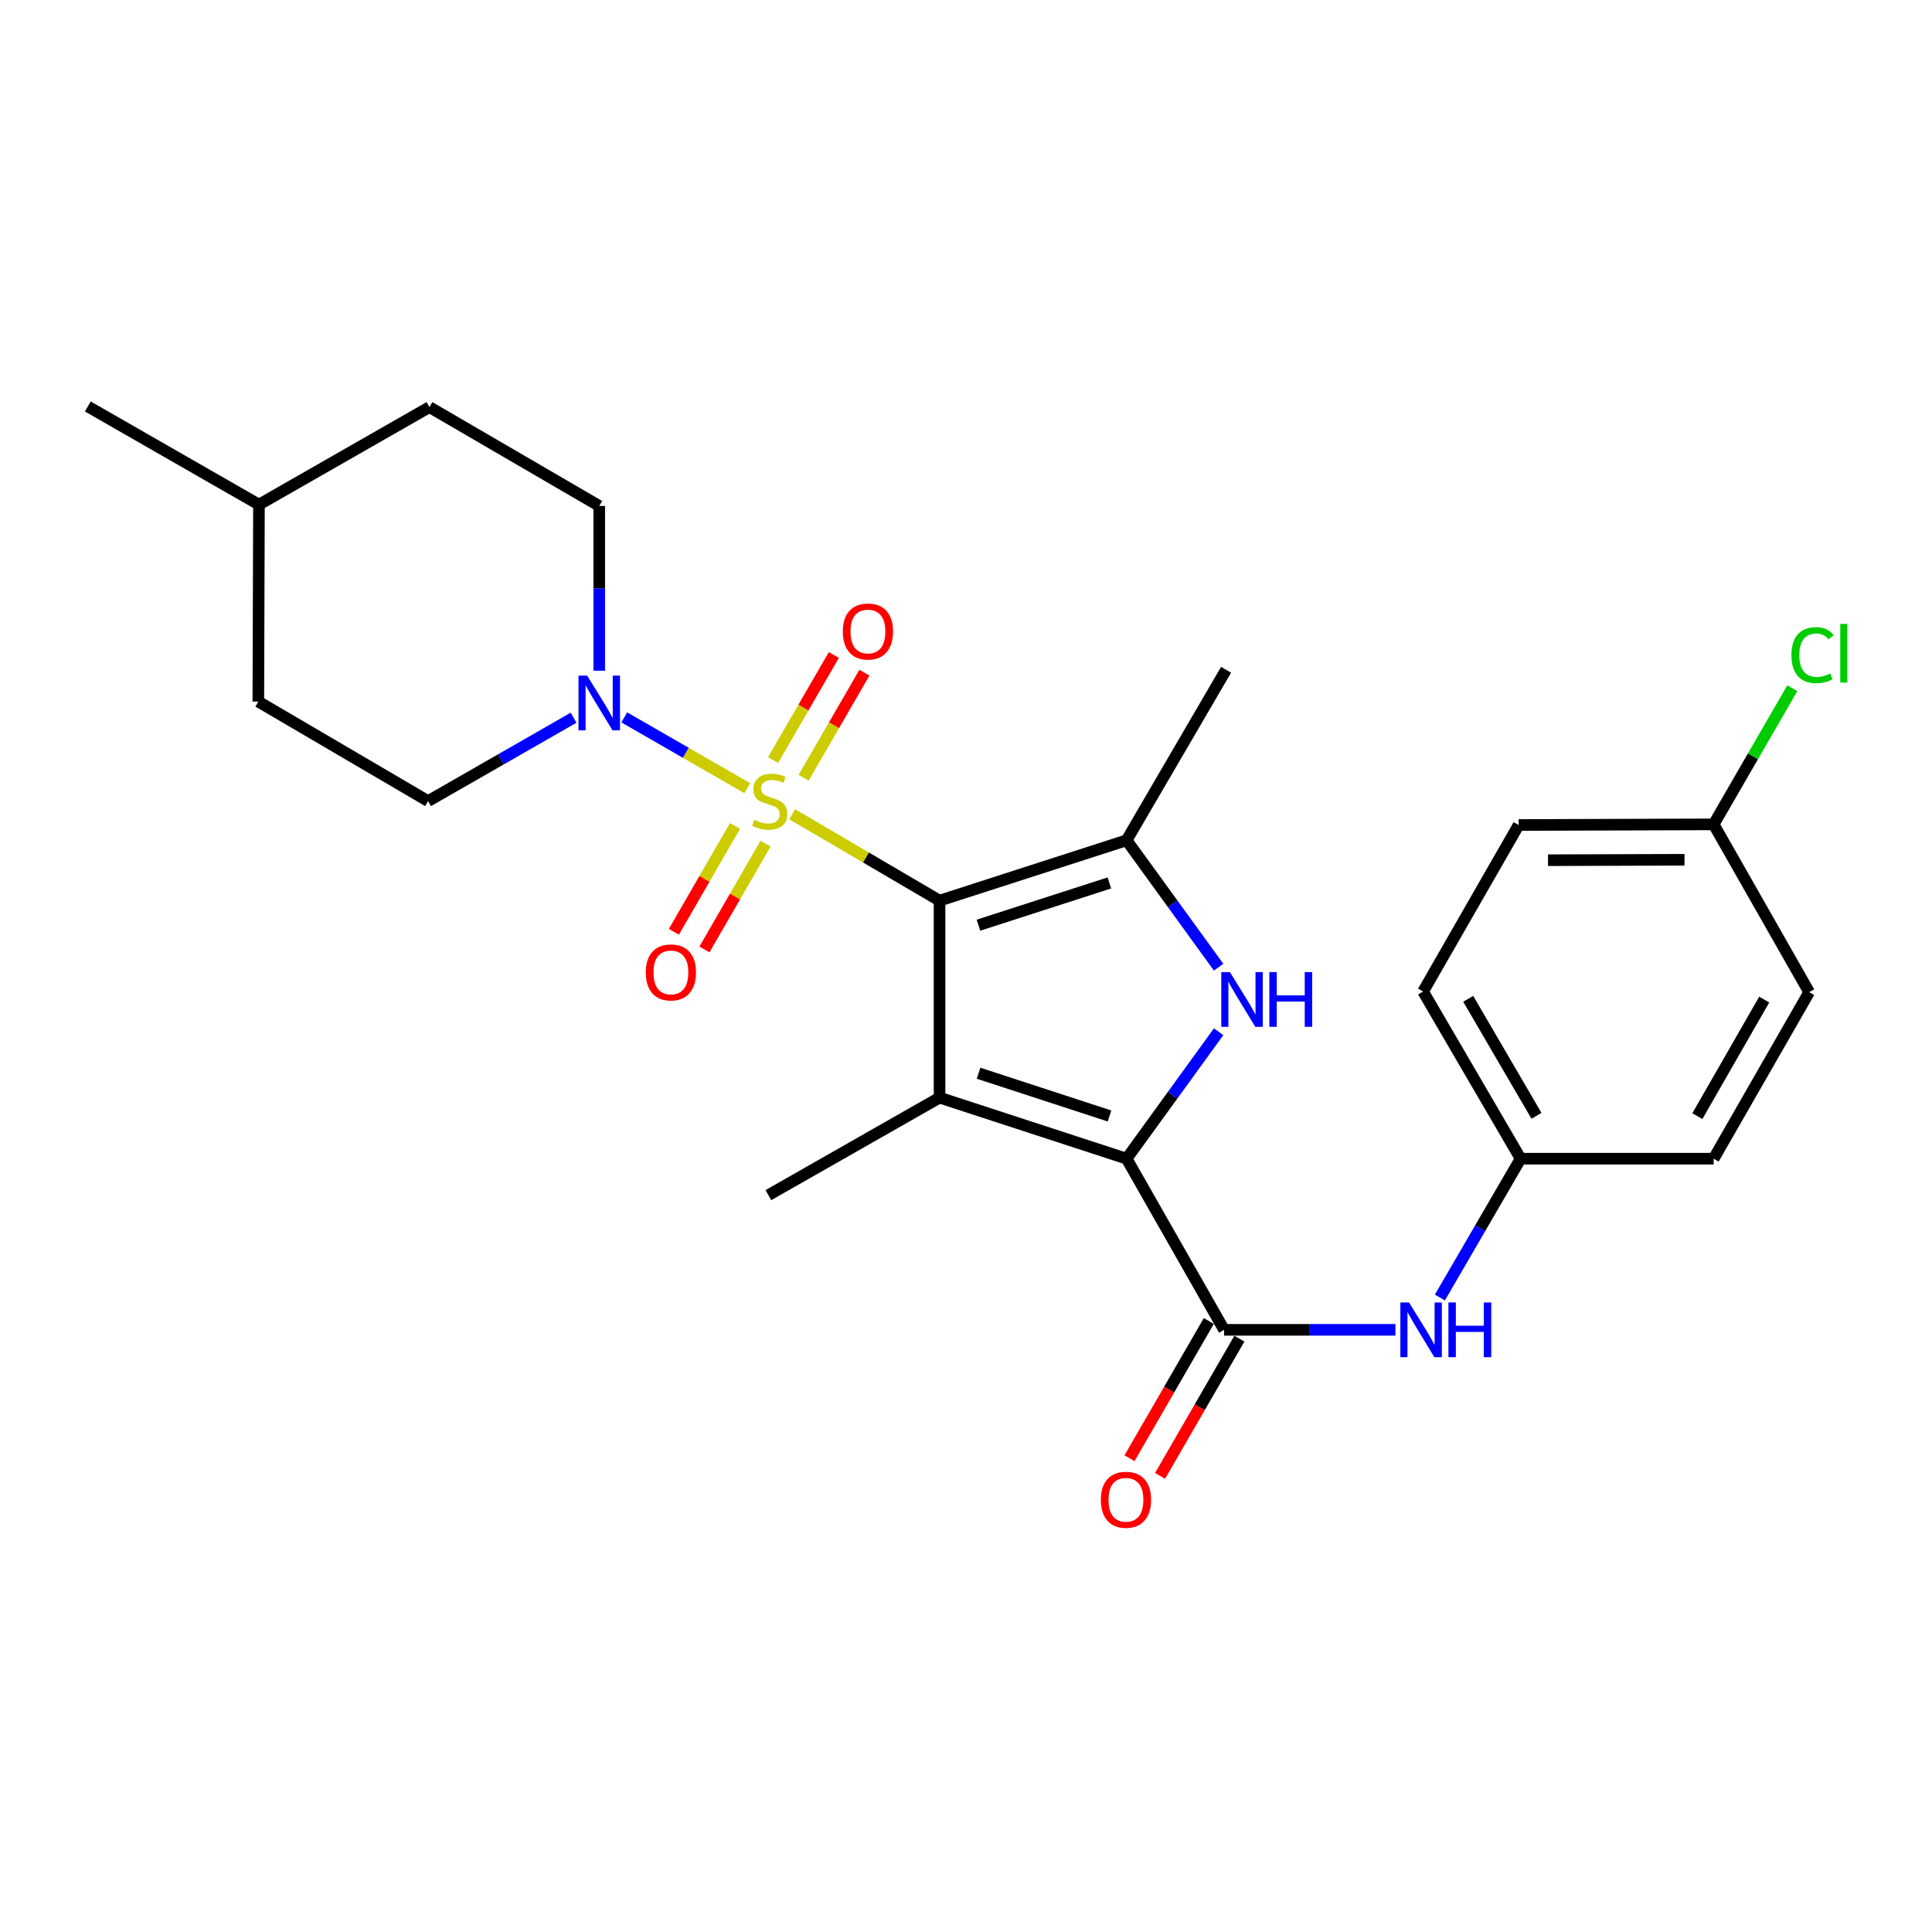 <?xml version='1.0' encoding='iso-8859-1'?>
<svg version='1.1' baseProfile='full'
              xmlns='http://www.w3.org/2000/svg'
                      xmlns:rdkit='http://www.rdkit.org/xml'
                      xmlns:xlink='http://www.w3.org/1999/xlink'
                  xml:space='preserve'
width='1000px' height='1000px' viewBox='0 0 1000 1000'>
<!-- END OF HEADER -->
<rect style='opacity:1.0;fill:#FFFFFF;stroke:none' width='1000' height='1000' x='0' y='0'> </rect>
<path class='bond-0' d='M 486.311,466.168 L 448.178,443.816' style='fill:none;fill-rule:evenodd;stroke:#000000;stroke-width:6px;stroke-linecap:butt;stroke-linejoin:miter;stroke-opacity:1' />
<path class='bond-0' d='M 448.178,443.816 L 410.045,421.463' style='fill:none;fill-rule:evenodd;stroke:#CCCC00;stroke-width:6px;stroke-linecap:butt;stroke-linejoin:miter;stroke-opacity:1' />
<path class='bond-1' d='M 486.311,466.168 L 486.311,568.131' style='fill:none;fill-rule:evenodd;stroke:#000000;stroke-width:6px;stroke-linecap:butt;stroke-linejoin:miter;stroke-opacity:1' />
<path class='bond-4' d='M 486.311,466.168 L 583.127,434.931' style='fill:none;fill-rule:evenodd;stroke:#000000;stroke-width:6px;stroke-linecap:butt;stroke-linejoin:miter;stroke-opacity:1' />
<path class='bond-4' d='M 506.444,478.873 L 574.215,457.007' style='fill:none;fill-rule:evenodd;stroke:#000000;stroke-width:6px;stroke-linecap:butt;stroke-linejoin:miter;stroke-opacity:1' />
<path class='bond-6' d='M 386.792,407.959 L 354.956,389.64' style='fill:none;fill-rule:evenodd;stroke:#CCCC00;stroke-width:6px;stroke-linecap:butt;stroke-linejoin:miter;stroke-opacity:1' />
<path class='bond-6' d='M 354.956,389.64 L 323.119,371.321' style='fill:none;fill-rule:evenodd;stroke:#0000FF;stroke-width:6px;stroke-linecap:butt;stroke-linejoin:miter;stroke-opacity:1' />
<path class='bond-8' d='M 415.961,402.565 L 431.69,375.371' style='fill:none;fill-rule:evenodd;stroke:#CCCC00;stroke-width:6px;stroke-linecap:butt;stroke-linejoin:miter;stroke-opacity:1' />
<path class='bond-8' d='M 431.69,375.371 L 447.419,348.176' style='fill:none;fill-rule:evenodd;stroke:#FF0000;stroke-width:6px;stroke-linecap:butt;stroke-linejoin:miter;stroke-opacity:1' />
<path class='bond-8' d='M 400.143,393.416 L 415.872,366.222' style='fill:none;fill-rule:evenodd;stroke:#CCCC00;stroke-width:6px;stroke-linecap:butt;stroke-linejoin:miter;stroke-opacity:1' />
<path class='bond-8' d='M 415.872,366.222 L 431.601,339.028' style='fill:none;fill-rule:evenodd;stroke:#FF0000;stroke-width:6px;stroke-linecap:butt;stroke-linejoin:miter;stroke-opacity:1' />
<path class='bond-9' d='M 380.435,427.517 L 364.616,454.907' style='fill:none;fill-rule:evenodd;stroke:#CCCC00;stroke-width:6px;stroke-linecap:butt;stroke-linejoin:miter;stroke-opacity:1' />
<path class='bond-9' d='M 364.616,454.907 L 348.798,482.298' style='fill:none;fill-rule:evenodd;stroke:#FF0000;stroke-width:6px;stroke-linecap:butt;stroke-linejoin:miter;stroke-opacity:1' />
<path class='bond-9' d='M 396.259,436.655 L 380.44,464.046' style='fill:none;fill-rule:evenodd;stroke:#CCCC00;stroke-width:6px;stroke-linecap:butt;stroke-linejoin:miter;stroke-opacity:1' />
<path class='bond-9' d='M 380.44,464.046 L 364.621,491.437' style='fill:none;fill-rule:evenodd;stroke:#FF0000;stroke-width:6px;stroke-linecap:butt;stroke-linejoin:miter;stroke-opacity:1' />
<path class='bond-2' d='M 486.311,568.131 L 583.127,599.733' style='fill:none;fill-rule:evenodd;stroke:#000000;stroke-width:6px;stroke-linecap:butt;stroke-linejoin:miter;stroke-opacity:1' />
<path class='bond-2' d='M 506.503,555.5 L 574.275,577.622' style='fill:none;fill-rule:evenodd;stroke:#000000;stroke-width:6px;stroke-linecap:butt;stroke-linejoin:miter;stroke-opacity:1' />
<path class='bond-14' d='M 486.311,568.131 L 397.717,618.605' style='fill:none;fill-rule:evenodd;stroke:#000000;stroke-width:6px;stroke-linecap:butt;stroke-linejoin:miter;stroke-opacity:1' />
<path class='bond-5' d='M 583.127,599.733 L 633.591,688.317' style='fill:none;fill-rule:evenodd;stroke:#000000;stroke-width:6px;stroke-linecap:butt;stroke-linejoin:miter;stroke-opacity:1' />
<path class='bond-26' d='M 583.127,599.733 L 606.943,566.88' style='fill:none;fill-rule:evenodd;stroke:#000000;stroke-width:6px;stroke-linecap:butt;stroke-linejoin:miter;stroke-opacity:1' />
<path class='bond-26' d='M 606.943,566.88 L 630.76,534.027' style='fill:none;fill-rule:evenodd;stroke:#0000FF;stroke-width:6px;stroke-linecap:butt;stroke-linejoin:miter;stroke-opacity:1' />
<path class='bond-3' d='M 630.757,500.618 L 606.942,467.774' style='fill:none;fill-rule:evenodd;stroke:#0000FF;stroke-width:6px;stroke-linecap:butt;stroke-linejoin:miter;stroke-opacity:1' />
<path class='bond-3' d='M 606.942,467.774 L 583.127,434.931' style='fill:none;fill-rule:evenodd;stroke:#000000;stroke-width:6px;stroke-linecap:butt;stroke-linejoin:miter;stroke-opacity:1' />
<path class='bond-15' d='M 583.127,434.931 L 634.616,346.683' style='fill:none;fill-rule:evenodd;stroke:#000000;stroke-width:6px;stroke-linecap:butt;stroke-linejoin:miter;stroke-opacity:1' />
<path class='bond-7' d='M 633.591,688.317 L 677.933,688.317' style='fill:none;fill-rule:evenodd;stroke:#000000;stroke-width:6px;stroke-linecap:butt;stroke-linejoin:miter;stroke-opacity:1' />
<path class='bond-7' d='M 677.933,688.317 L 722.275,688.317' style='fill:none;fill-rule:evenodd;stroke:#0000FF;stroke-width:6px;stroke-linecap:butt;stroke-linejoin:miter;stroke-opacity:1' />
<path class='bond-10' d='M 625.681,683.744 L 605.153,719.257' style='fill:none;fill-rule:evenodd;stroke:#000000;stroke-width:6px;stroke-linecap:butt;stroke-linejoin:miter;stroke-opacity:1' />
<path class='bond-10' d='M 605.153,719.257 L 584.626,754.769' style='fill:none;fill-rule:evenodd;stroke:#FF0000;stroke-width:6px;stroke-linecap:butt;stroke-linejoin:miter;stroke-opacity:1' />
<path class='bond-10' d='M 641.501,692.889 L 620.974,728.401' style='fill:none;fill-rule:evenodd;stroke:#000000;stroke-width:6px;stroke-linecap:butt;stroke-linejoin:miter;stroke-opacity:1' />
<path class='bond-10' d='M 620.974,728.401 L 600.446,763.914' style='fill:none;fill-rule:evenodd;stroke:#FF0000;stroke-width:6px;stroke-linecap:butt;stroke-linejoin:miter;stroke-opacity:1' />
<path class='bond-11' d='M 310.169,347.16 L 310.169,304.523' style='fill:none;fill-rule:evenodd;stroke:#0000FF;stroke-width:6px;stroke-linecap:butt;stroke-linejoin:miter;stroke-opacity:1' />
<path class='bond-11' d='M 310.169,304.523 L 310.169,261.886' style='fill:none;fill-rule:evenodd;stroke:#000000;stroke-width:6px;stroke-linecap:butt;stroke-linejoin:miter;stroke-opacity:1' />
<path class='bond-12' d='M 296.876,371.489 L 259.226,393.068' style='fill:none;fill-rule:evenodd;stroke:#0000FF;stroke-width:6px;stroke-linecap:butt;stroke-linejoin:miter;stroke-opacity:1' />
<path class='bond-12' d='M 259.226,393.068 L 221.576,414.648' style='fill:none;fill-rule:evenodd;stroke:#000000;stroke-width:6px;stroke-linecap:butt;stroke-linejoin:miter;stroke-opacity:1' />
<path class='bond-13' d='M 745.286,671.595 L 766.175,635.664' style='fill:none;fill-rule:evenodd;stroke:#0000FF;stroke-width:6px;stroke-linecap:butt;stroke-linejoin:miter;stroke-opacity:1' />
<path class='bond-13' d='M 766.175,635.664 L 787.064,599.733' style='fill:none;fill-rule:evenodd;stroke:#000000;stroke-width:6px;stroke-linecap:butt;stroke-linejoin:miter;stroke-opacity:1' />
<path class='bond-17' d='M 310.169,261.886 L 222.286,210.722' style='fill:none;fill-rule:evenodd;stroke:#000000;stroke-width:6px;stroke-linecap:butt;stroke-linejoin:miter;stroke-opacity:1' />
<path class='bond-18' d='M 221.576,414.648 L 133.713,363.149' style='fill:none;fill-rule:evenodd;stroke:#000000;stroke-width:6px;stroke-linecap:butt;stroke-linejoin:miter;stroke-opacity:1' />
<path class='bond-20' d='M 787.064,599.733 L 886.976,599.733' style='fill:none;fill-rule:evenodd;stroke:#000000;stroke-width:6px;stroke-linecap:butt;stroke-linejoin:miter;stroke-opacity:1' />
<path class='bond-21' d='M 787.064,599.733 L 736.59,513.211' style='fill:none;fill-rule:evenodd;stroke:#000000;stroke-width:6px;stroke-linecap:butt;stroke-linejoin:miter;stroke-opacity:1' />
<path class='bond-21' d='M 795.276,577.547 L 759.944,516.981' style='fill:none;fill-rule:evenodd;stroke:#000000;stroke-width:6px;stroke-linecap:butt;stroke-linejoin:miter;stroke-opacity:1' />
<path class='bond-16' d='M 886.976,426.688 L 786.048,427.023' style='fill:none;fill-rule:evenodd;stroke:#000000;stroke-width:6px;stroke-linecap:butt;stroke-linejoin:miter;stroke-opacity:1' />
<path class='bond-16' d='M 871.898,445.011 L 801.248,445.246' style='fill:none;fill-rule:evenodd;stroke:#000000;stroke-width:6px;stroke-linecap:butt;stroke-linejoin:miter;stroke-opacity:1' />
<path class='bond-19' d='M 886.976,426.688 L 907.335,391.45' style='fill:none;fill-rule:evenodd;stroke:#000000;stroke-width:6px;stroke-linecap:butt;stroke-linejoin:miter;stroke-opacity:1' />
<path class='bond-19' d='M 907.335,391.45 L 927.695,356.212' style='fill:none;fill-rule:evenodd;stroke:#00CC00;stroke-width:6px;stroke-linecap:butt;stroke-linejoin:miter;stroke-opacity:1' />
<path class='bond-28' d='M 886.976,426.688 L 936.425,513.546' style='fill:none;fill-rule:evenodd;stroke:#000000;stroke-width:6px;stroke-linecap:butt;stroke-linejoin:miter;stroke-opacity:1' />
<path class='bond-27' d='M 222.286,210.722 L 134.038,261.186' style='fill:none;fill-rule:evenodd;stroke:#000000;stroke-width:6px;stroke-linecap:butt;stroke-linejoin:miter;stroke-opacity:1' />
<path class='bond-24' d='M 133.713,363.149 L 134.038,261.186' style='fill:none;fill-rule:evenodd;stroke:#000000;stroke-width:6px;stroke-linecap:butt;stroke-linejoin:miter;stroke-opacity:1' />
<path class='bond-23' d='M 886.976,599.733 L 936.425,513.546' style='fill:none;fill-rule:evenodd;stroke:#000000;stroke-width:6px;stroke-linecap:butt;stroke-linejoin:miter;stroke-opacity:1' />
<path class='bond-23' d='M 878.544,577.712 L 913.158,517.38' style='fill:none;fill-rule:evenodd;stroke:#000000;stroke-width:6px;stroke-linecap:butt;stroke-linejoin:miter;stroke-opacity:1' />
<path class='bond-22' d='M 736.59,513.211 L 786.048,427.023' style='fill:none;fill-rule:evenodd;stroke:#000000;stroke-width:6px;stroke-linecap:butt;stroke-linejoin:miter;stroke-opacity:1' />
<path class='bond-25' d='M 134.038,261.186 L 45.455,210.387' style='fill:none;fill-rule:evenodd;stroke:#000000;stroke-width:6px;stroke-linecap:butt;stroke-linejoin:miter;stroke-opacity:1' />
<path  class='atom-1' d='M 390.418 424.368
Q 390.738 424.488, 392.058 425.048
Q 393.378 425.608, 394.818 425.968
Q 396.298 426.288, 397.738 426.288
Q 400.418 426.288, 401.978 425.008
Q 403.538 423.688, 403.538 421.408
Q 403.538 419.848, 402.738 418.888
Q 401.978 417.928, 400.778 417.408
Q 399.578 416.888, 397.578 416.288
Q 395.058 415.528, 393.538 414.808
Q 392.058 414.088, 390.978 412.568
Q 389.938 411.048, 389.938 408.488
Q 389.938 404.928, 392.338 402.728
Q 394.778 400.528, 399.578 400.528
Q 402.858 400.528, 406.578 402.088
L 405.658 405.168
Q 402.258 403.768, 399.698 403.768
Q 396.938 403.768, 395.418 404.928
Q 393.898 406.048, 393.938 408.008
Q 393.938 409.528, 394.698 410.448
Q 395.498 411.368, 396.618 411.888
Q 397.778 412.408, 399.698 413.008
Q 402.258 413.808, 403.778 414.608
Q 405.298 415.408, 406.378 417.048
Q 407.498 418.648, 407.498 421.408
Q 407.498 425.328, 404.858 427.448
Q 402.258 429.528, 397.898 429.528
Q 395.378 429.528, 393.458 428.968
Q 391.578 428.448, 389.338 427.528
L 390.418 424.368
' fill='#CCCC00'/>
<path  class='atom-4' d='M 636.609 503.162
L 645.889 518.162
Q 646.809 519.642, 648.289 522.322
Q 649.769 525.002, 649.849 525.162
L 649.849 503.162
L 653.609 503.162
L 653.609 531.482
L 649.729 531.482
L 639.769 515.082
Q 638.609 513.162, 637.369 510.962
Q 636.169 508.762, 635.809 508.082
L 635.809 531.482
L 632.129 531.482
L 632.129 503.162
L 636.609 503.162
' fill='#0000FF'/>
<path  class='atom-4' d='M 657.009 503.162
L 660.849 503.162
L 660.849 515.202
L 675.329 515.202
L 675.329 503.162
L 679.169 503.162
L 679.169 531.482
L 675.329 531.482
L 675.329 518.402
L 660.849 518.402
L 660.849 531.482
L 657.009 531.482
L 657.009 503.162
' fill='#0000FF'/>
<path  class='atom-7' d='M 303.909 349.71
L 313.189 364.71
Q 314.109 366.19, 315.589 368.87
Q 317.069 371.55, 317.149 371.71
L 317.149 349.71
L 320.909 349.71
L 320.909 378.03
L 317.029 378.03
L 307.069 361.63
Q 305.909 359.71, 304.669 357.51
Q 303.469 355.31, 303.109 354.63
L 303.109 378.03
L 299.429 378.03
L 299.429 349.71
L 303.909 349.71
' fill='#0000FF'/>
<path  class='atom-8' d='M 729.304 674.157
L 738.584 689.157
Q 739.504 690.637, 740.984 693.317
Q 742.464 695.997, 742.544 696.157
L 742.544 674.157
L 746.304 674.157
L 746.304 702.477
L 742.424 702.477
L 732.464 686.077
Q 731.304 684.157, 730.064 681.957
Q 728.864 679.757, 728.504 679.077
L 728.504 702.477
L 724.824 702.477
L 724.824 674.157
L 729.304 674.157
' fill='#0000FF'/>
<path  class='atom-8' d='M 749.704 674.157
L 753.544 674.157
L 753.544 686.197
L 768.024 686.197
L 768.024 674.157
L 771.864 674.157
L 771.864 702.477
L 768.024 702.477
L 768.024 689.397
L 753.544 689.397
L 753.544 702.477
L 749.704 702.477
L 749.704 674.157
' fill='#0000FF'/>
<path  class='atom-9' d='M 436.237 326.866
Q 436.237 320.066, 439.597 316.266
Q 442.957 312.466, 449.237 312.466
Q 455.517 312.466, 458.877 316.266
Q 462.237 320.066, 462.237 326.866
Q 462.237 333.746, 458.837 337.666
Q 455.437 341.546, 449.237 341.546
Q 442.997 341.546, 439.597 337.666
Q 436.237 333.786, 436.237 326.866
M 449.237 338.346
Q 453.557 338.346, 455.877 335.466
Q 458.237 332.546, 458.237 326.866
Q 458.237 321.306, 455.877 318.506
Q 453.557 315.666, 449.237 315.666
Q 444.917 315.666, 442.557 318.466
Q 440.237 321.266, 440.237 326.866
Q 440.237 332.586, 442.557 335.466
Q 444.917 338.346, 449.237 338.346
' fill='#FF0000'/>
<path  class='atom-10' d='M 334.253 503.322
Q 334.253 496.522, 337.613 492.722
Q 340.973 488.922, 347.253 488.922
Q 353.533 488.922, 356.893 492.722
Q 360.253 496.522, 360.253 503.322
Q 360.253 510.202, 356.853 514.122
Q 353.453 518.002, 347.253 518.002
Q 341.013 518.002, 337.613 514.122
Q 334.253 510.242, 334.253 503.322
M 347.253 514.802
Q 351.573 514.802, 353.893 511.922
Q 356.253 509.002, 356.253 503.322
Q 356.253 497.762, 353.893 494.962
Q 351.573 492.122, 347.253 492.122
Q 342.933 492.122, 340.573 494.922
Q 338.253 497.722, 338.253 503.322
Q 338.253 509.042, 340.573 511.922
Q 342.933 514.802, 347.253 514.802
' fill='#FF0000'/>
<path  class='atom-11' d='M 569.792 776.279
Q 569.792 769.479, 573.152 765.679
Q 576.512 761.879, 582.792 761.879
Q 589.072 761.879, 592.432 765.679
Q 595.792 769.479, 595.792 776.279
Q 595.792 783.159, 592.392 787.079
Q 588.992 790.959, 582.792 790.959
Q 576.552 790.959, 573.152 787.079
Q 569.792 783.199, 569.792 776.279
M 582.792 787.759
Q 587.112 787.759, 589.432 784.879
Q 591.792 781.959, 591.792 776.279
Q 591.792 770.719, 589.432 767.919
Q 587.112 765.079, 582.792 765.079
Q 578.472 765.079, 576.112 767.879
Q 573.792 770.679, 573.792 776.279
Q 573.792 781.999, 576.112 784.879
Q 578.472 787.759, 582.792 787.759
' fill='#FF0000'/>
<path  class='atom-20' d='M 927.231 339.095
Q 927.231 332.055, 930.511 328.375
Q 933.831 324.655, 940.111 324.655
Q 945.951 324.655, 949.071 328.775
L 946.431 330.935
Q 944.151 327.935, 940.111 327.935
Q 935.831 327.935, 933.551 330.815
Q 931.311 333.655, 931.311 339.095
Q 931.311 344.695, 933.631 347.575
Q 935.991 350.455, 940.551 350.455
Q 943.671 350.455, 947.311 348.575
L 948.431 351.575
Q 946.951 352.535, 944.711 353.095
Q 942.471 353.655, 939.991 353.655
Q 933.831 353.655, 930.511 349.895
Q 927.231 346.135, 927.231 339.095
' fill='#00CC00'/>
<path  class='atom-20' d='M 952.511 322.935
L 956.191 322.935
L 956.191 353.295
L 952.511 353.295
L 952.511 322.935
' fill='#00CC00'/>
</svg>
